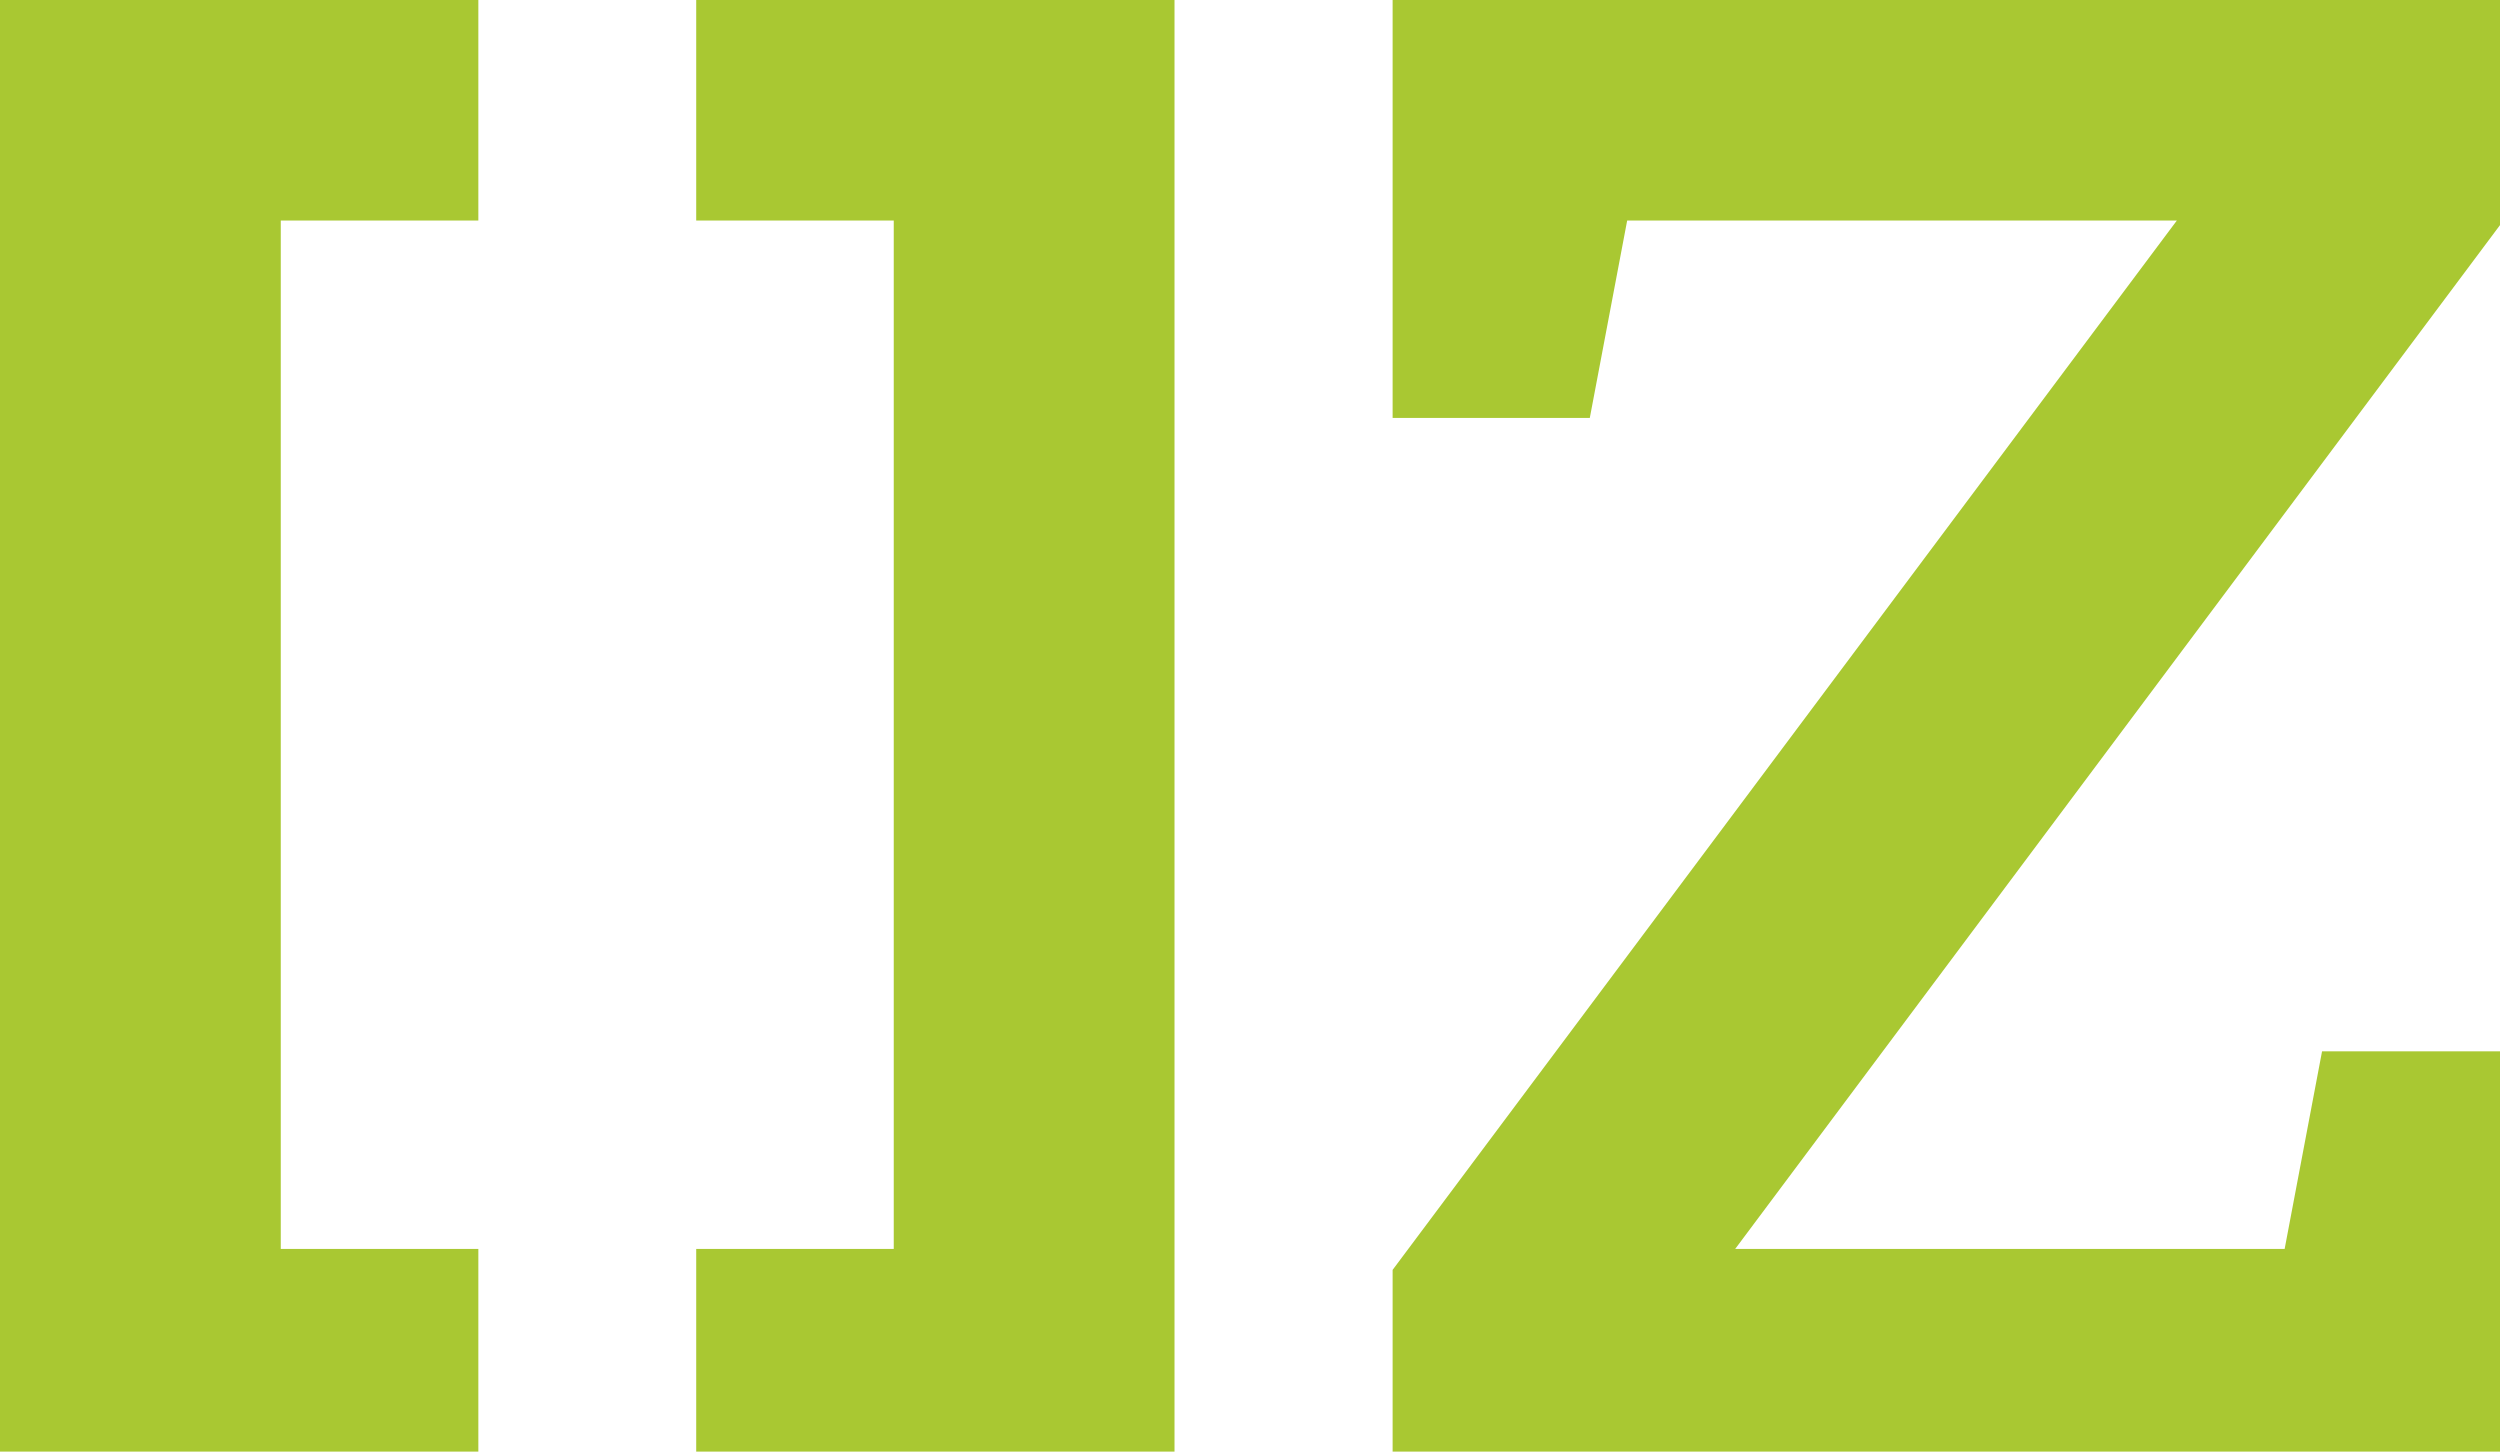 <svg xmlns="http://www.w3.org/2000/svg" width="62" height="36" viewBox="0 0 62 36" fill="none"><g clip-path="url(#clip0_322_422)"><path d="M11.863 5.469V0H0V36.443H11.863V30.974H6.963V5.469H11.863Z" fill="#A9C832"></path><path d="M17.266 0V5.469H22.165V30.974H17.266V36.443H29.128V0H17.266Z" fill="#A9C832"></path><path d="M62.477 0H34.537V10.365H39.427L40.354 5.469H53.986L34.537 31.493V36.443H62.477V26.073H57.587L56.659 30.974H43.032L62.477 4.944V0Z" fill="#A9C832"></path></g><defs><clipPath id="clip0_322_422"><rect width="62" height="36" fill="white"></rect></clipPath></defs></svg>